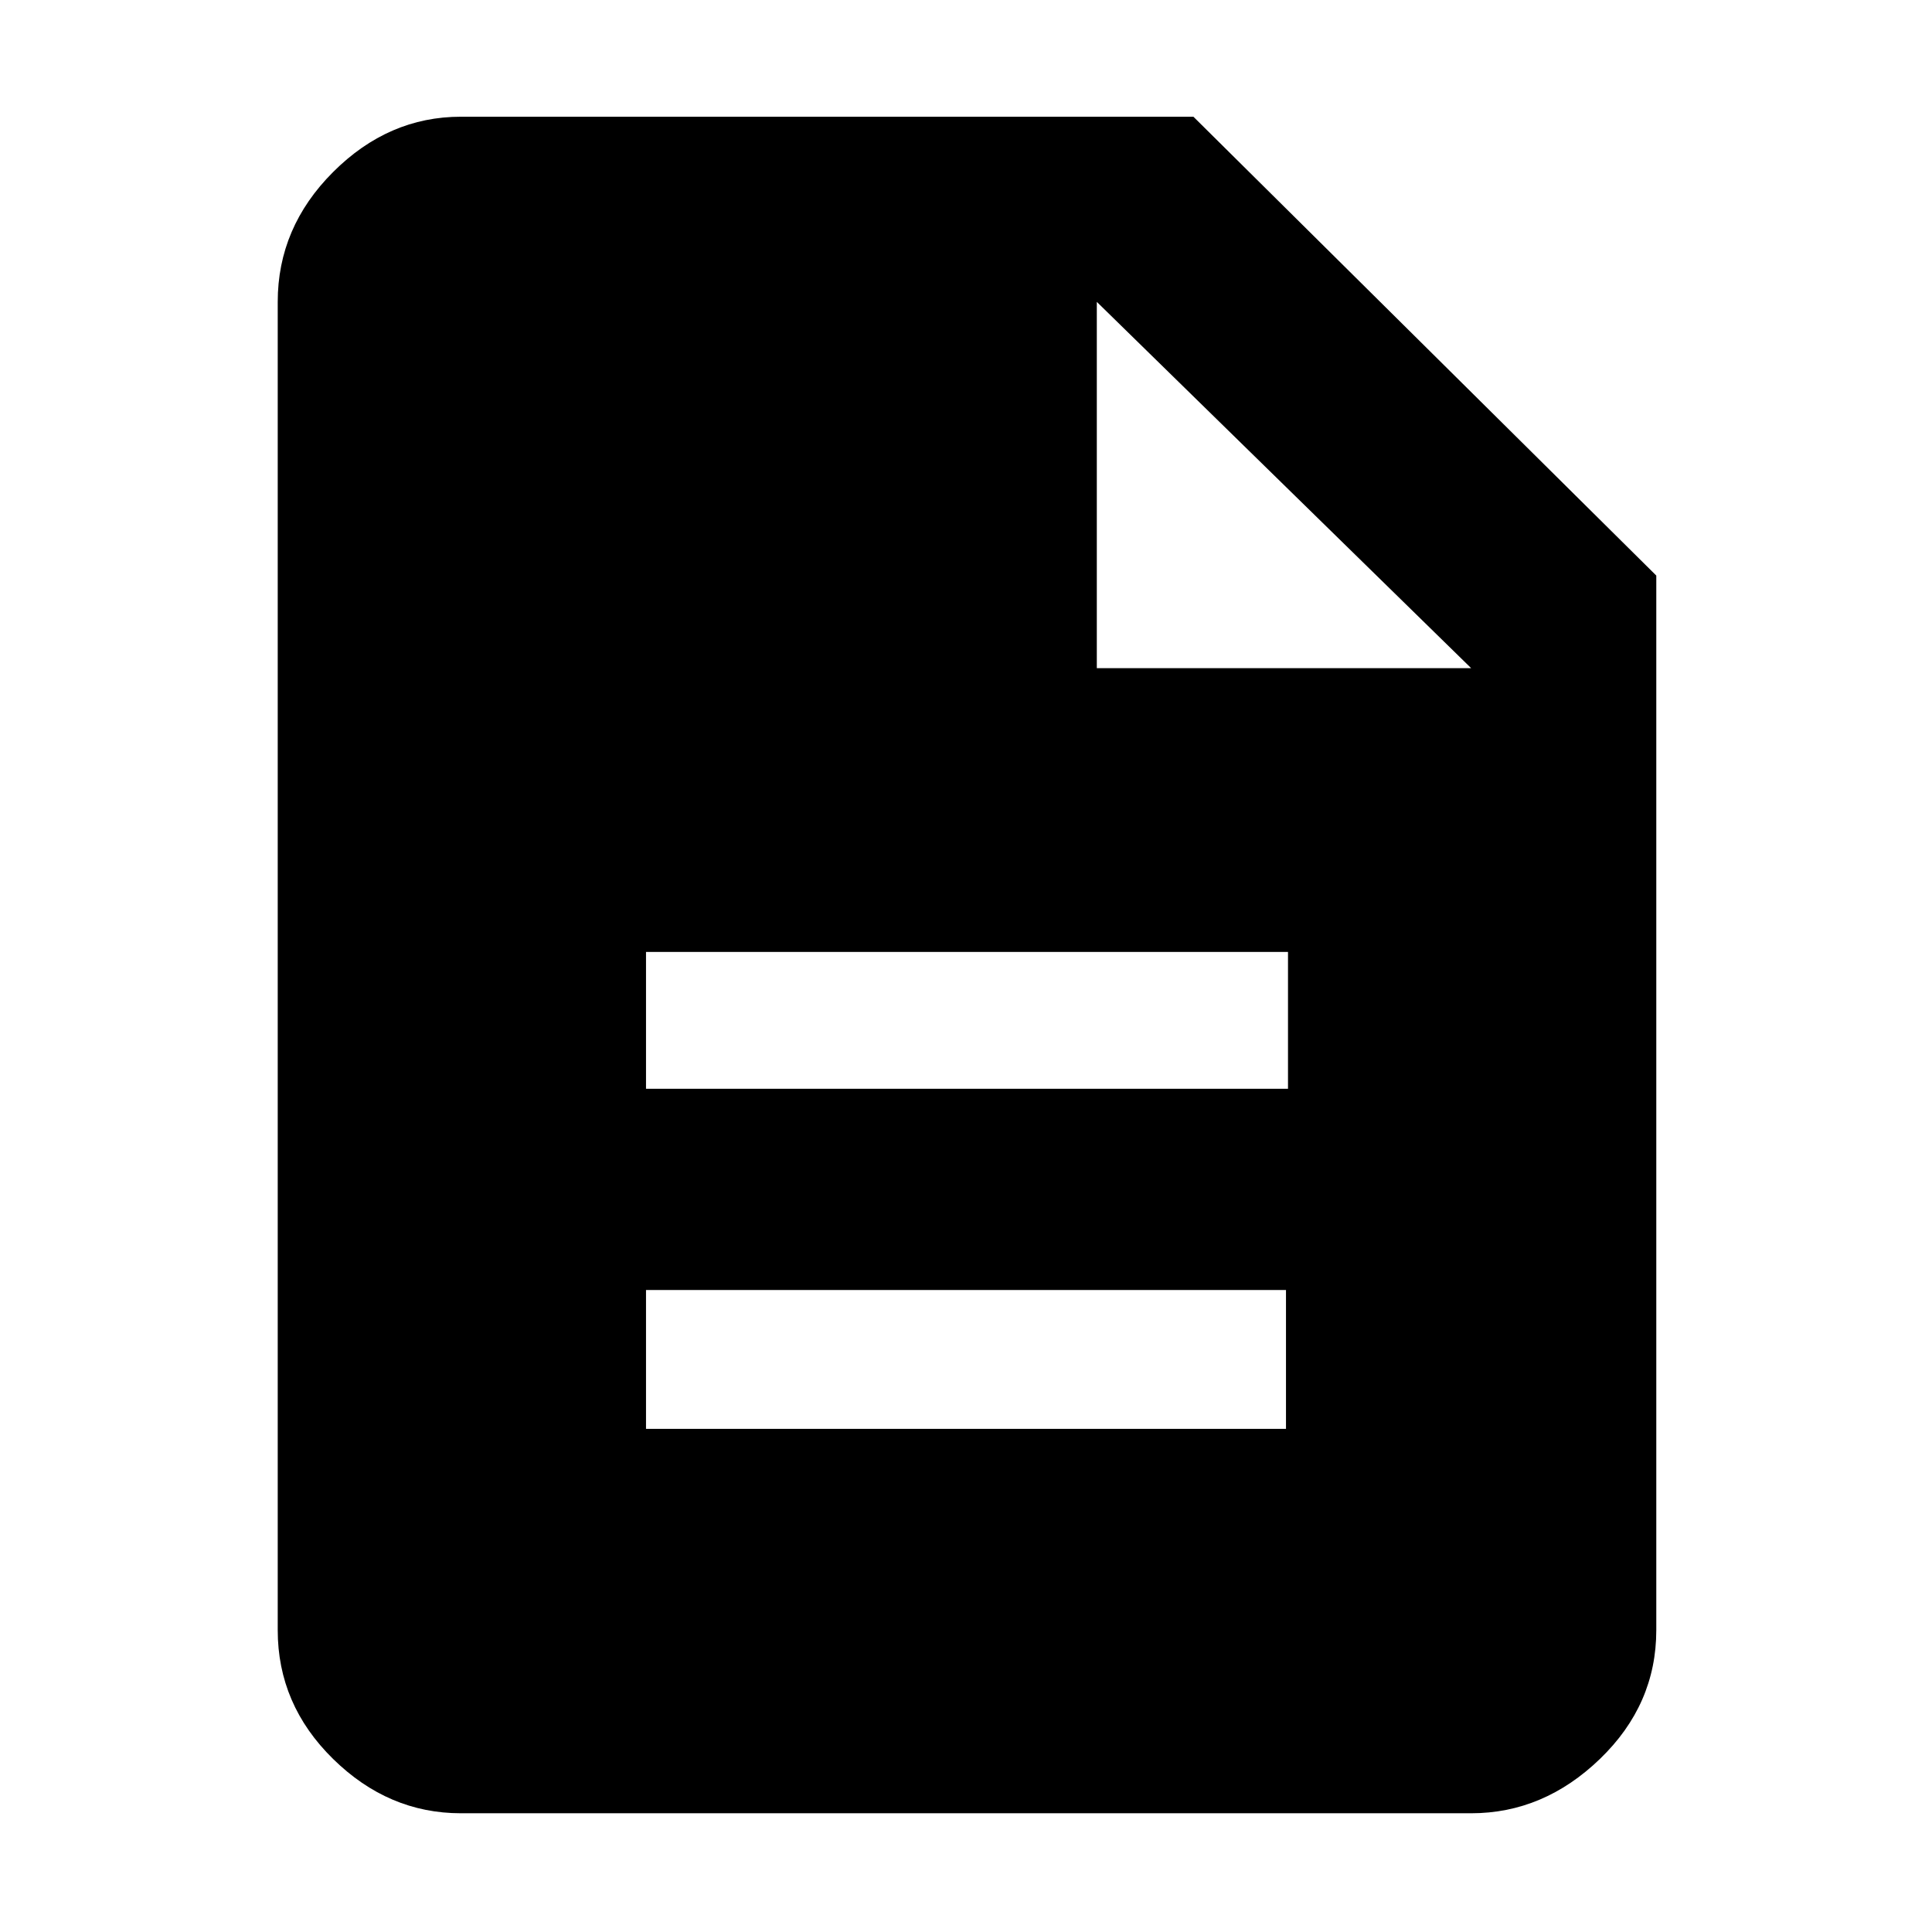 <svg xmlns="http://www.w3.org/2000/svg" height="48" width="48"><path d="M16.05 35.5h15.9v-3.45h-15.9Zm0-8.45H32v-3.4H16.05Zm-4.6 18q-1.8 0-3.175-1.35Q6.9 42.35 6.9 40.5v-33q0-1.85 1.375-3.225T11.45 2.9h18.2l11.5 11.4v26.2q0 1.85-1.4 3.2t-3.2 1.35Zm15.8-28.45h9.3l-9.3-9.1Z"/></svg>